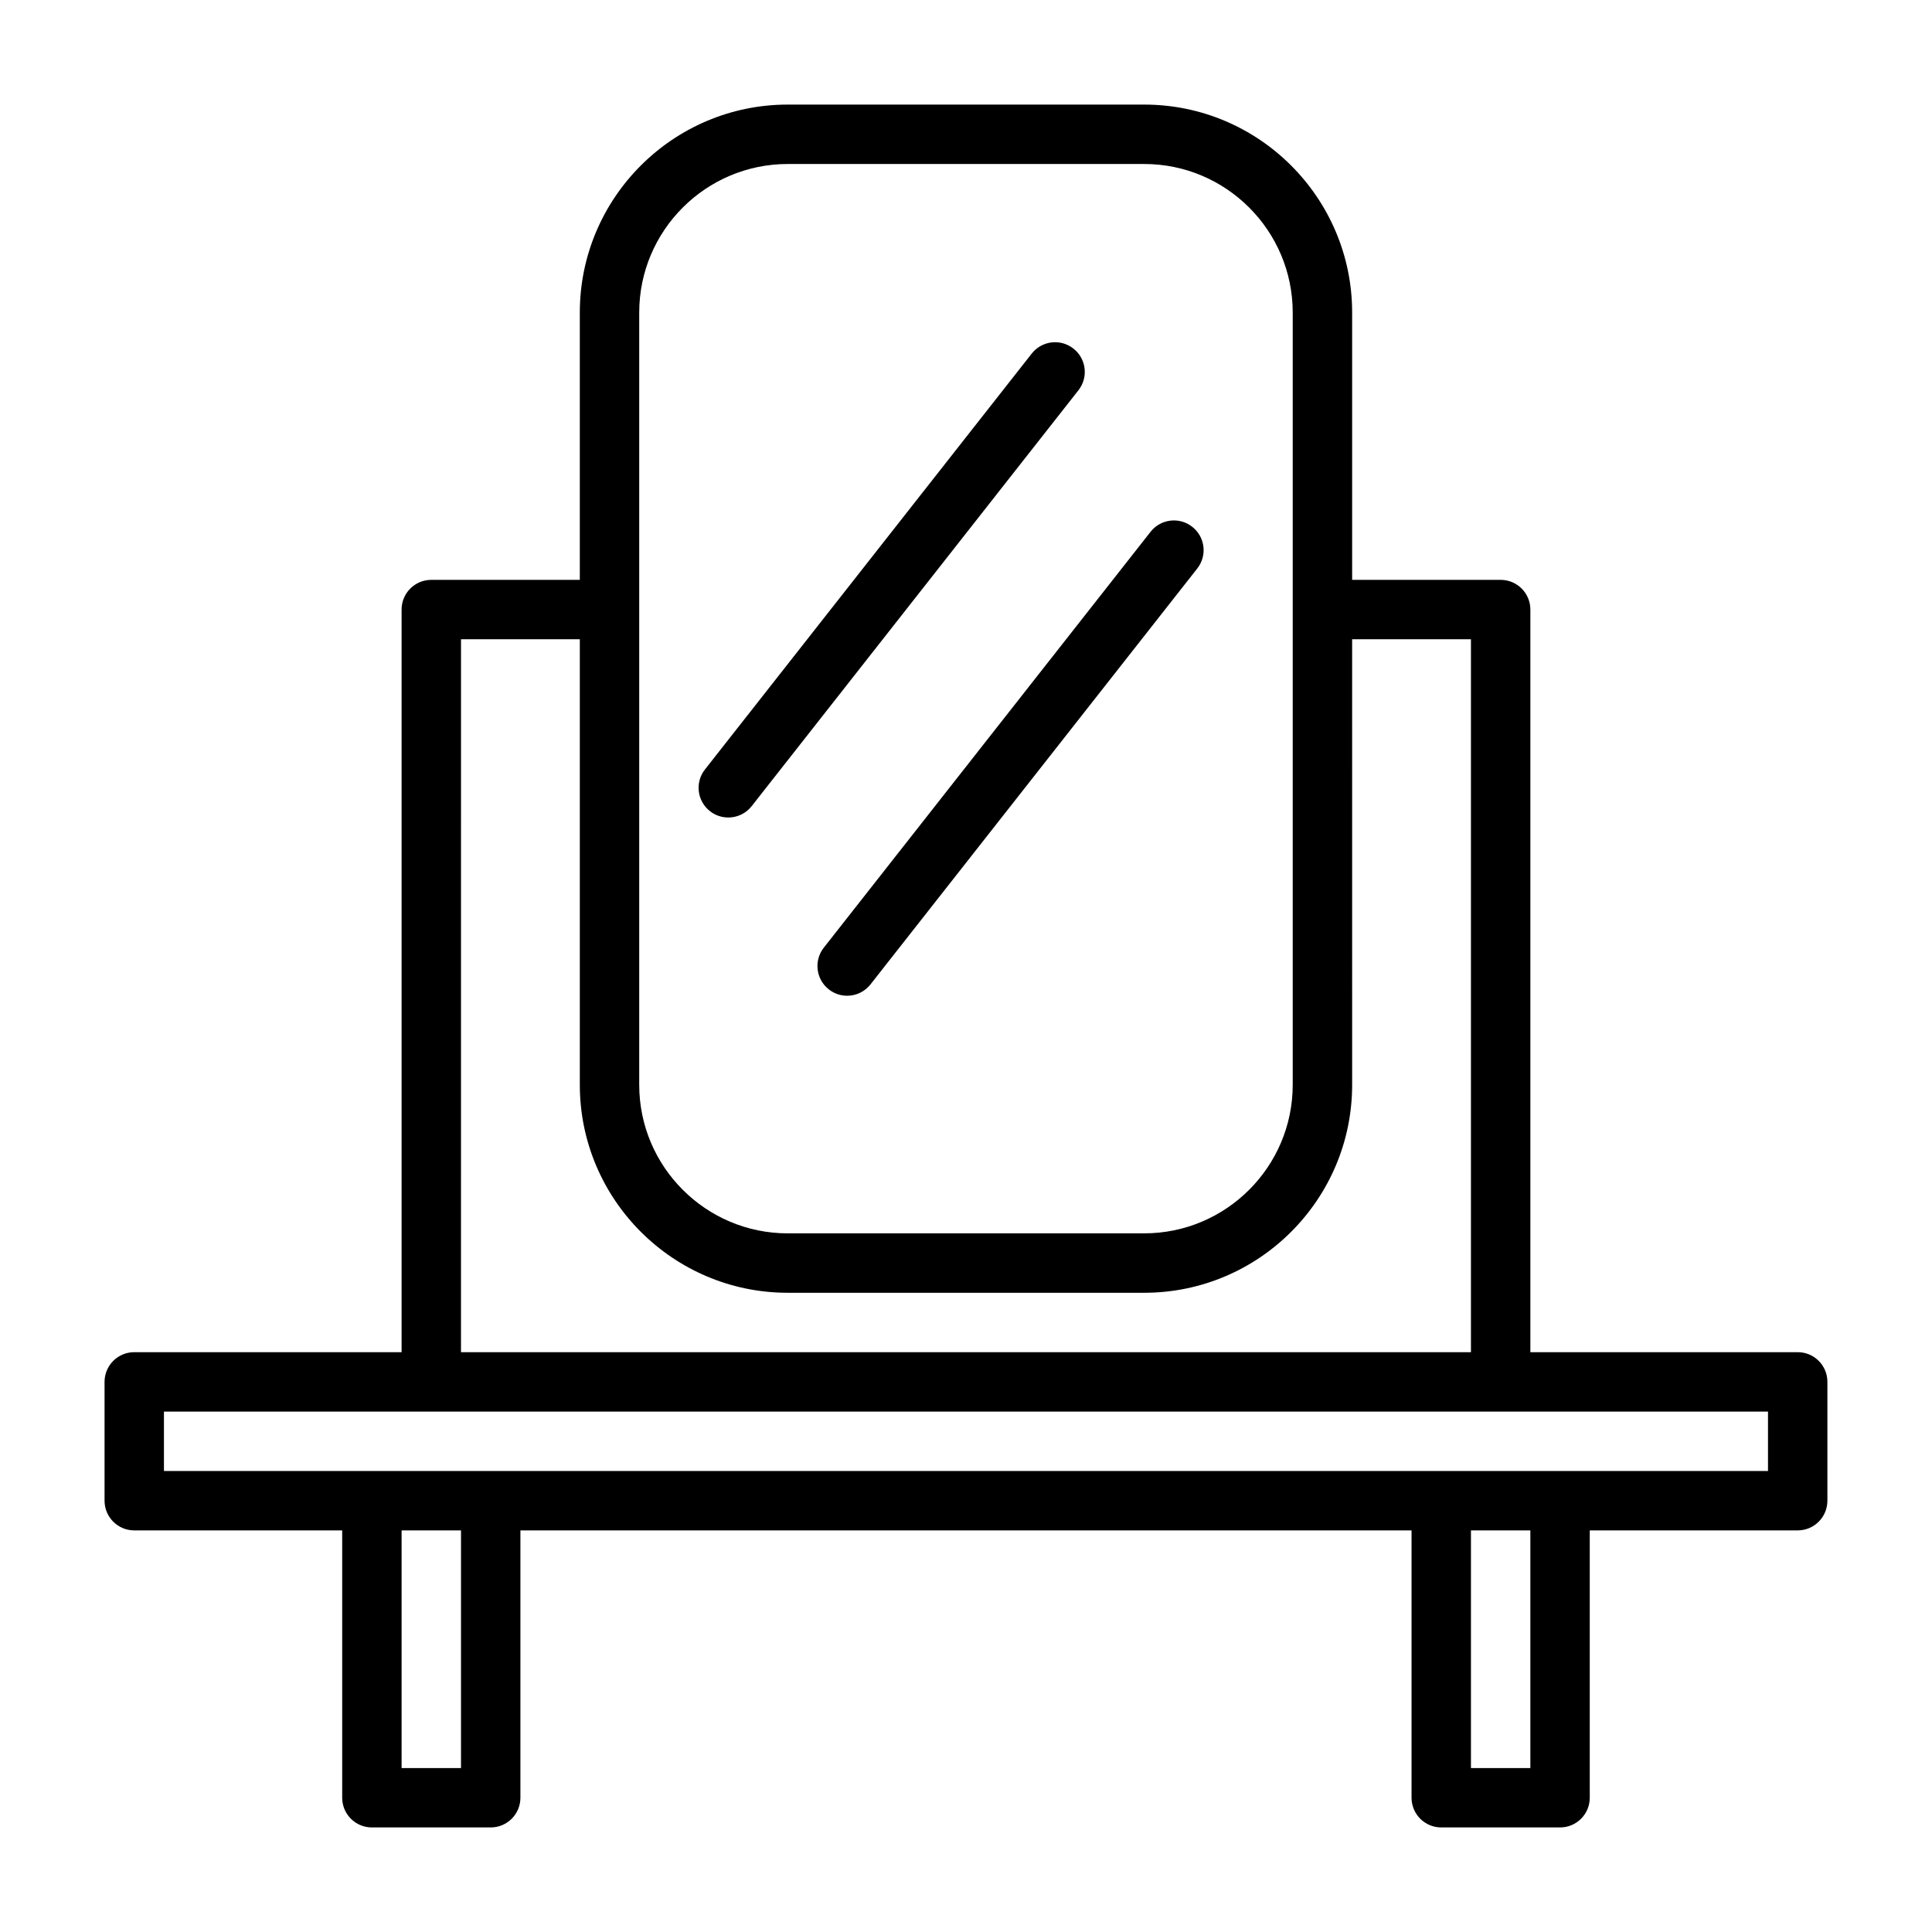<?xml version="1.0" encoding="UTF-8"?>
<!-- Uploaded to: SVG Repo, www.svgrepo.com, Generator: SVG Repo Mixer Tools -->
<svg fill="#000000" width="800px" height="800px" version="1.1" viewBox="144 144 512 512" xmlns="http://www.w3.org/2000/svg">
 <path d="m620.41 502.34h-70.848v-196.8c0-4.352-3.527-7.871-7.871-7.871h-39.359v-70.848c0-30.379-24.719-55.105-55.105-55.105h-94.465c-30.387 0-55.105 24.727-55.105 55.105v70.848h-39.359c-4.344 0-7.871 3.519-7.871 7.871v196.8h-70.848c-4.344 0-7.871 3.519-7.871 7.871v31.488c0 4.352 3.527 7.871 7.871 7.871h55.105v70.848c0 4.352 3.527 7.871 7.871 7.871h31.488c4.344 0 7.871-3.519 7.871-7.871v-70.848h236.16v70.848c0 4.352 3.527 7.871 7.871 7.871h31.488c4.344 0 7.871-3.519 7.871-7.871v-70.848h55.105c4.344 0 7.871-3.519 7.871-7.871v-31.488c0.004-4.352-3.523-7.871-7.871-7.871zm-307.01-275.52c0-21.703 17.656-39.359 39.359-39.359h94.465c21.703 0 39.359 17.656 39.359 39.359v204.67c0 21.703-17.656 39.359-39.359 39.359l-94.465 0.004c-21.703 0-39.359-17.656-39.359-39.359zm-47.23 86.594h31.488v118.08c0 30.379 24.719 55.105 55.105 55.105h94.465c30.387 0 55.105-24.727 55.105-55.105l-0.004-118.08h31.488v188.93h-267.65zm0 299.14h-15.742v-62.977h15.742zm283.39 0h-15.742v-62.977h15.742zm62.977-78.719h-425.09v-15.742h425.09zm-280.39-174.87c-3.426-2.684-4.016-7.637-1.324-11.051l86.594-110.21c2.691-3.426 7.637-4.016 11.051-1.324 3.426 2.684 4.016 7.637 1.324 11.051l-86.594 110.21c-1.547 1.977-3.863 3.008-6.184 3.008-1.711 0-3.426-0.543-4.867-1.684zm30.168 36.18 86.594-110.21c2.684-3.426 7.637-4.016 11.051-1.324 3.426 2.684 4.016 7.637 1.324 11.051l-86.594 110.21c-1.551 1.98-3.867 3.012-6.188 3.012-1.699 0-3.418-0.543-4.856-1.684-3.426-2.688-4.019-7.637-1.332-11.055z"/>
</svg>